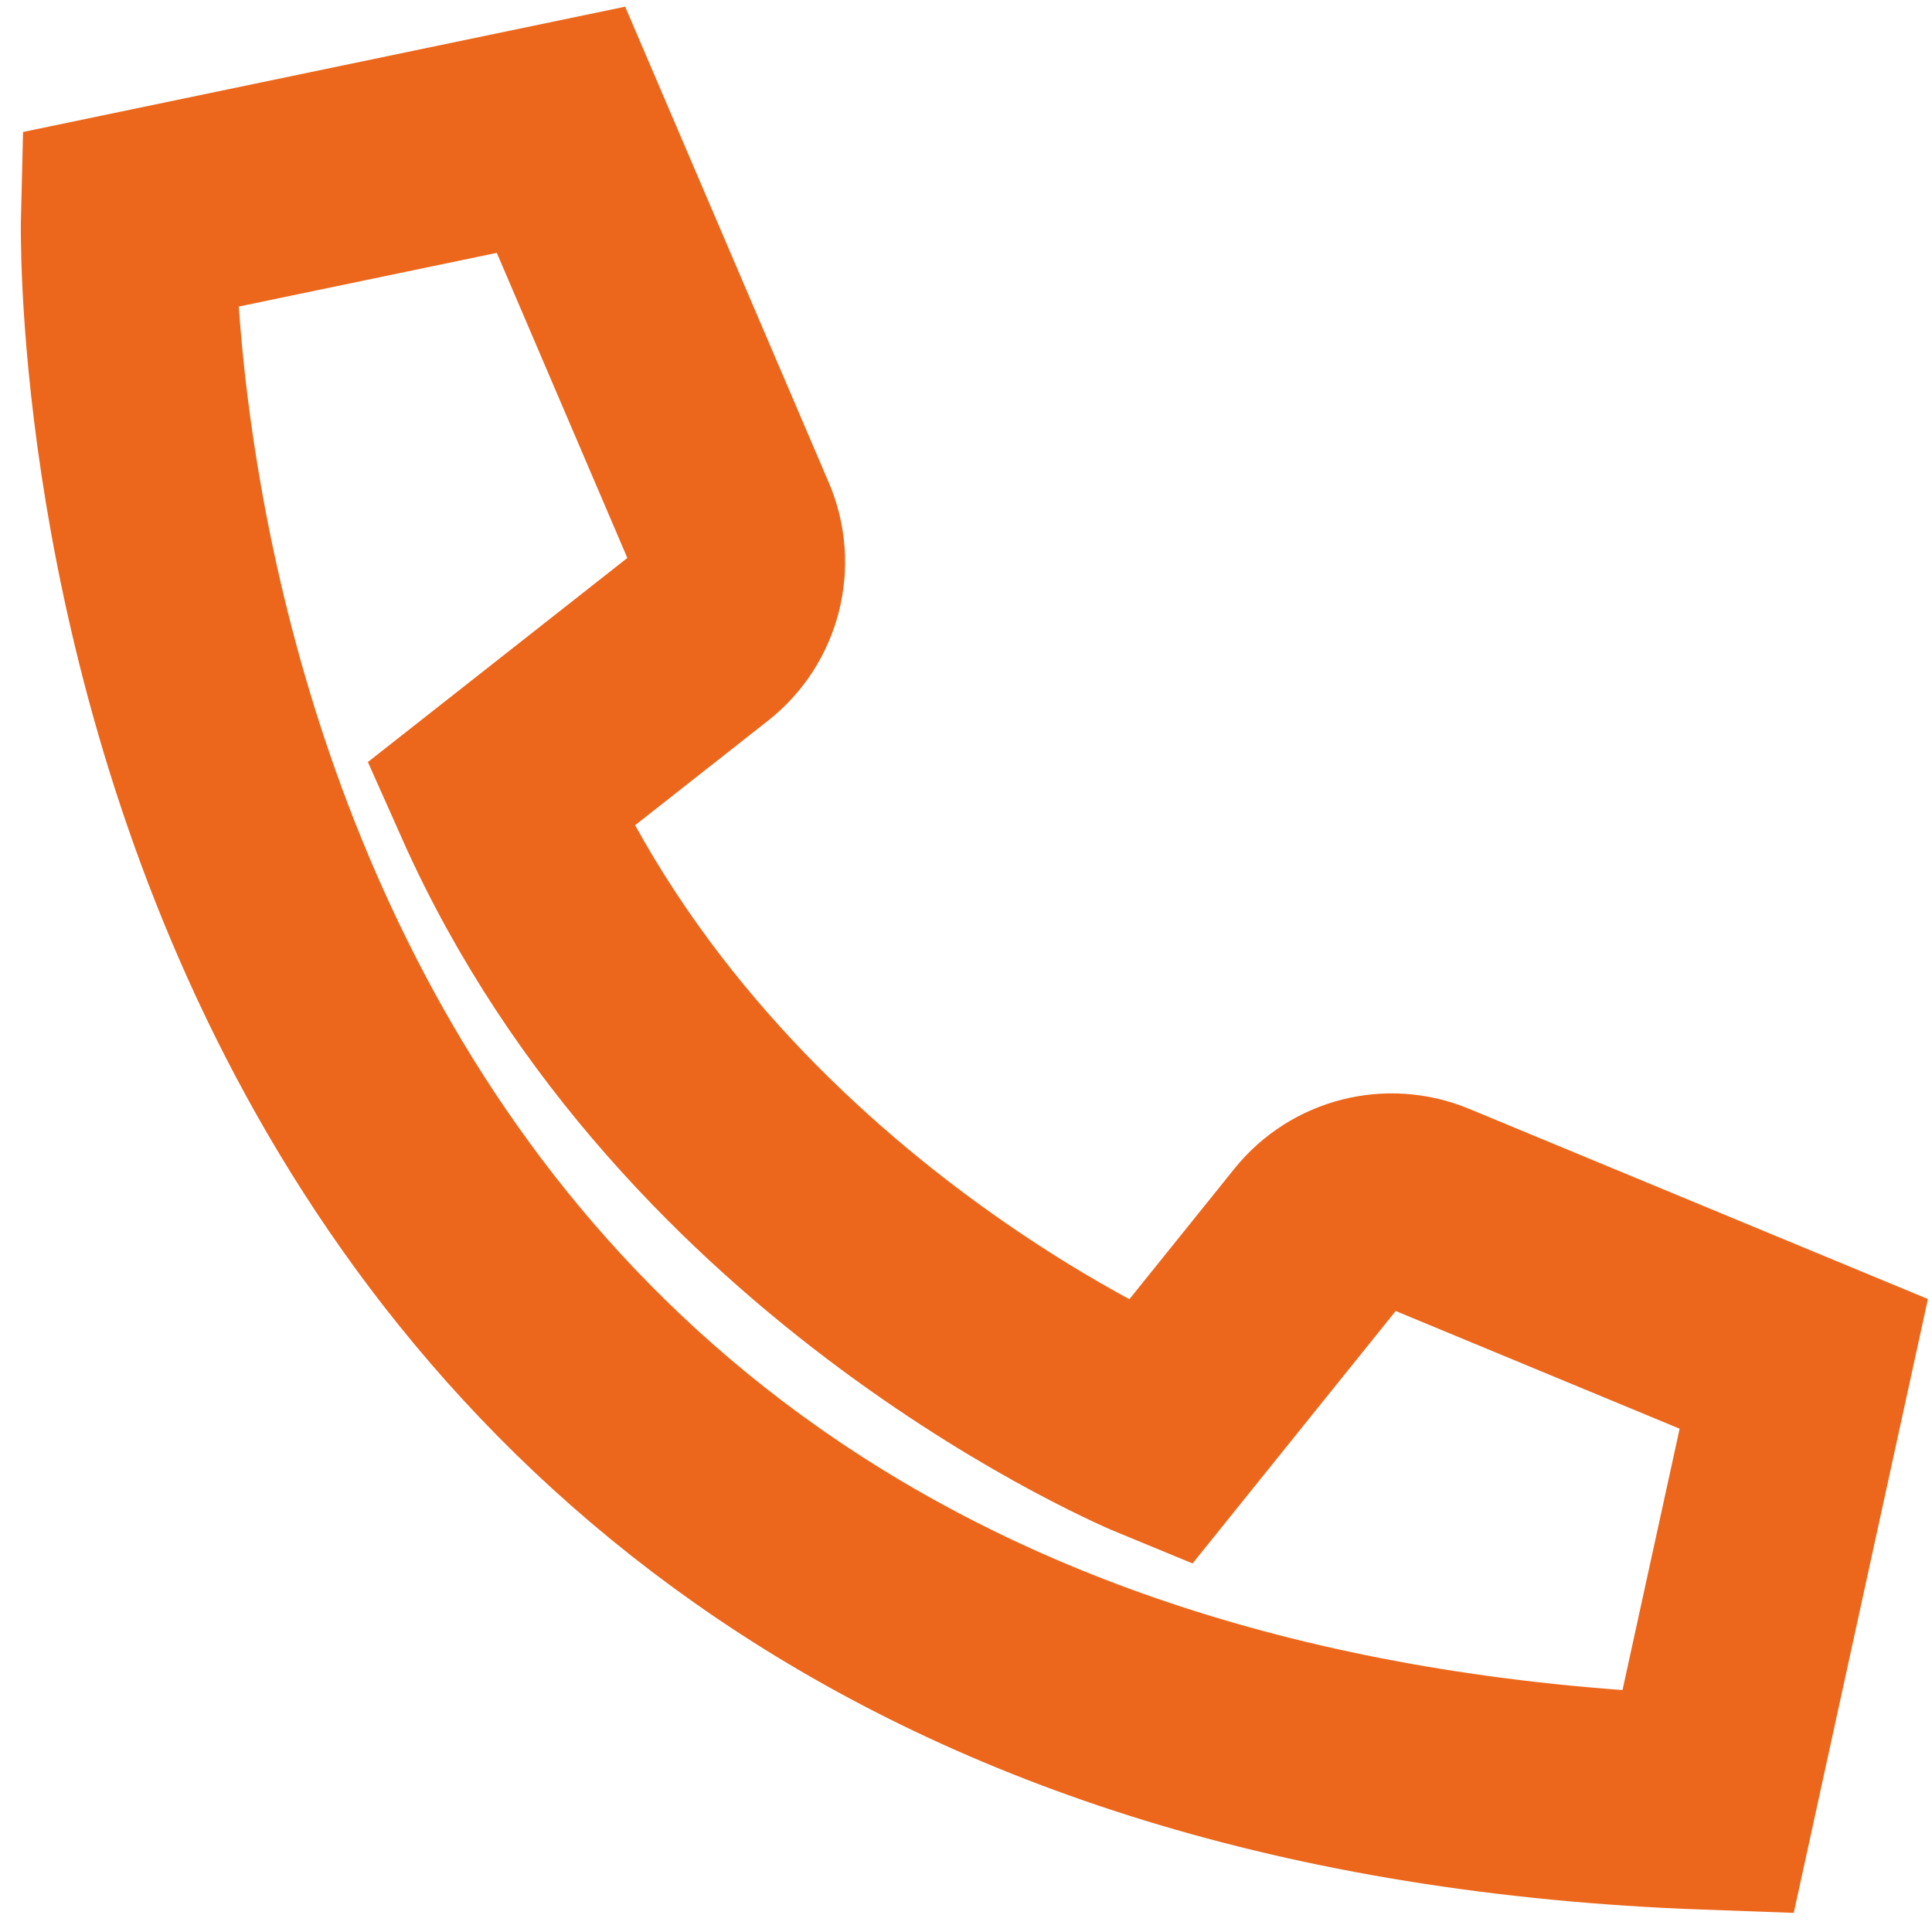 <?xml version="1.0" encoding="utf-8"?>
<!-- Generator: Adobe Illustrator 23.0.5, SVG Export Plug-In . SVG Version: 6.00 Build 0)  -->
<svg version="1.1" xmlns="http://www.w3.org/2000/svg" xmlns:xlink="http://www.w3.org/1999/xlink" x="0px" y="0px"
	 viewBox="0 0 300 300" style="enable-background:new 0 0 300 300;" xml:space="preserve">
<style type="text/css">
	.st0{fill:#EE732C;}
	.st1{fill:#3A2C57;}
	.st2{fill:none;stroke:#EC671B;stroke-width:33.121;stroke-miterlimit:10;}
	.st3{fill:none;stroke:#EC671B;stroke-width:33.366;stroke-miterlimit:10;}
	.st4{fill:#EC671B;}
</style>
<g id="Capa_1">
	<path class="st3" d="M19.93,34.13c0,0-5.86,236.71,245.28,245.73l14.88-68.08l-58.38-24.2c-6.02-2.49-12.96-0.72-17.04,4.36
		l-24.67,30.66c0,0-71.24-29.31-102.35-99.19l31.29-24.61c5.22-4.1,7.03-11.2,4.42-17.3L87.11,20.15L19.93,34.13z"/>
</g>
<g id="Capa_2">
</g>
</svg>
